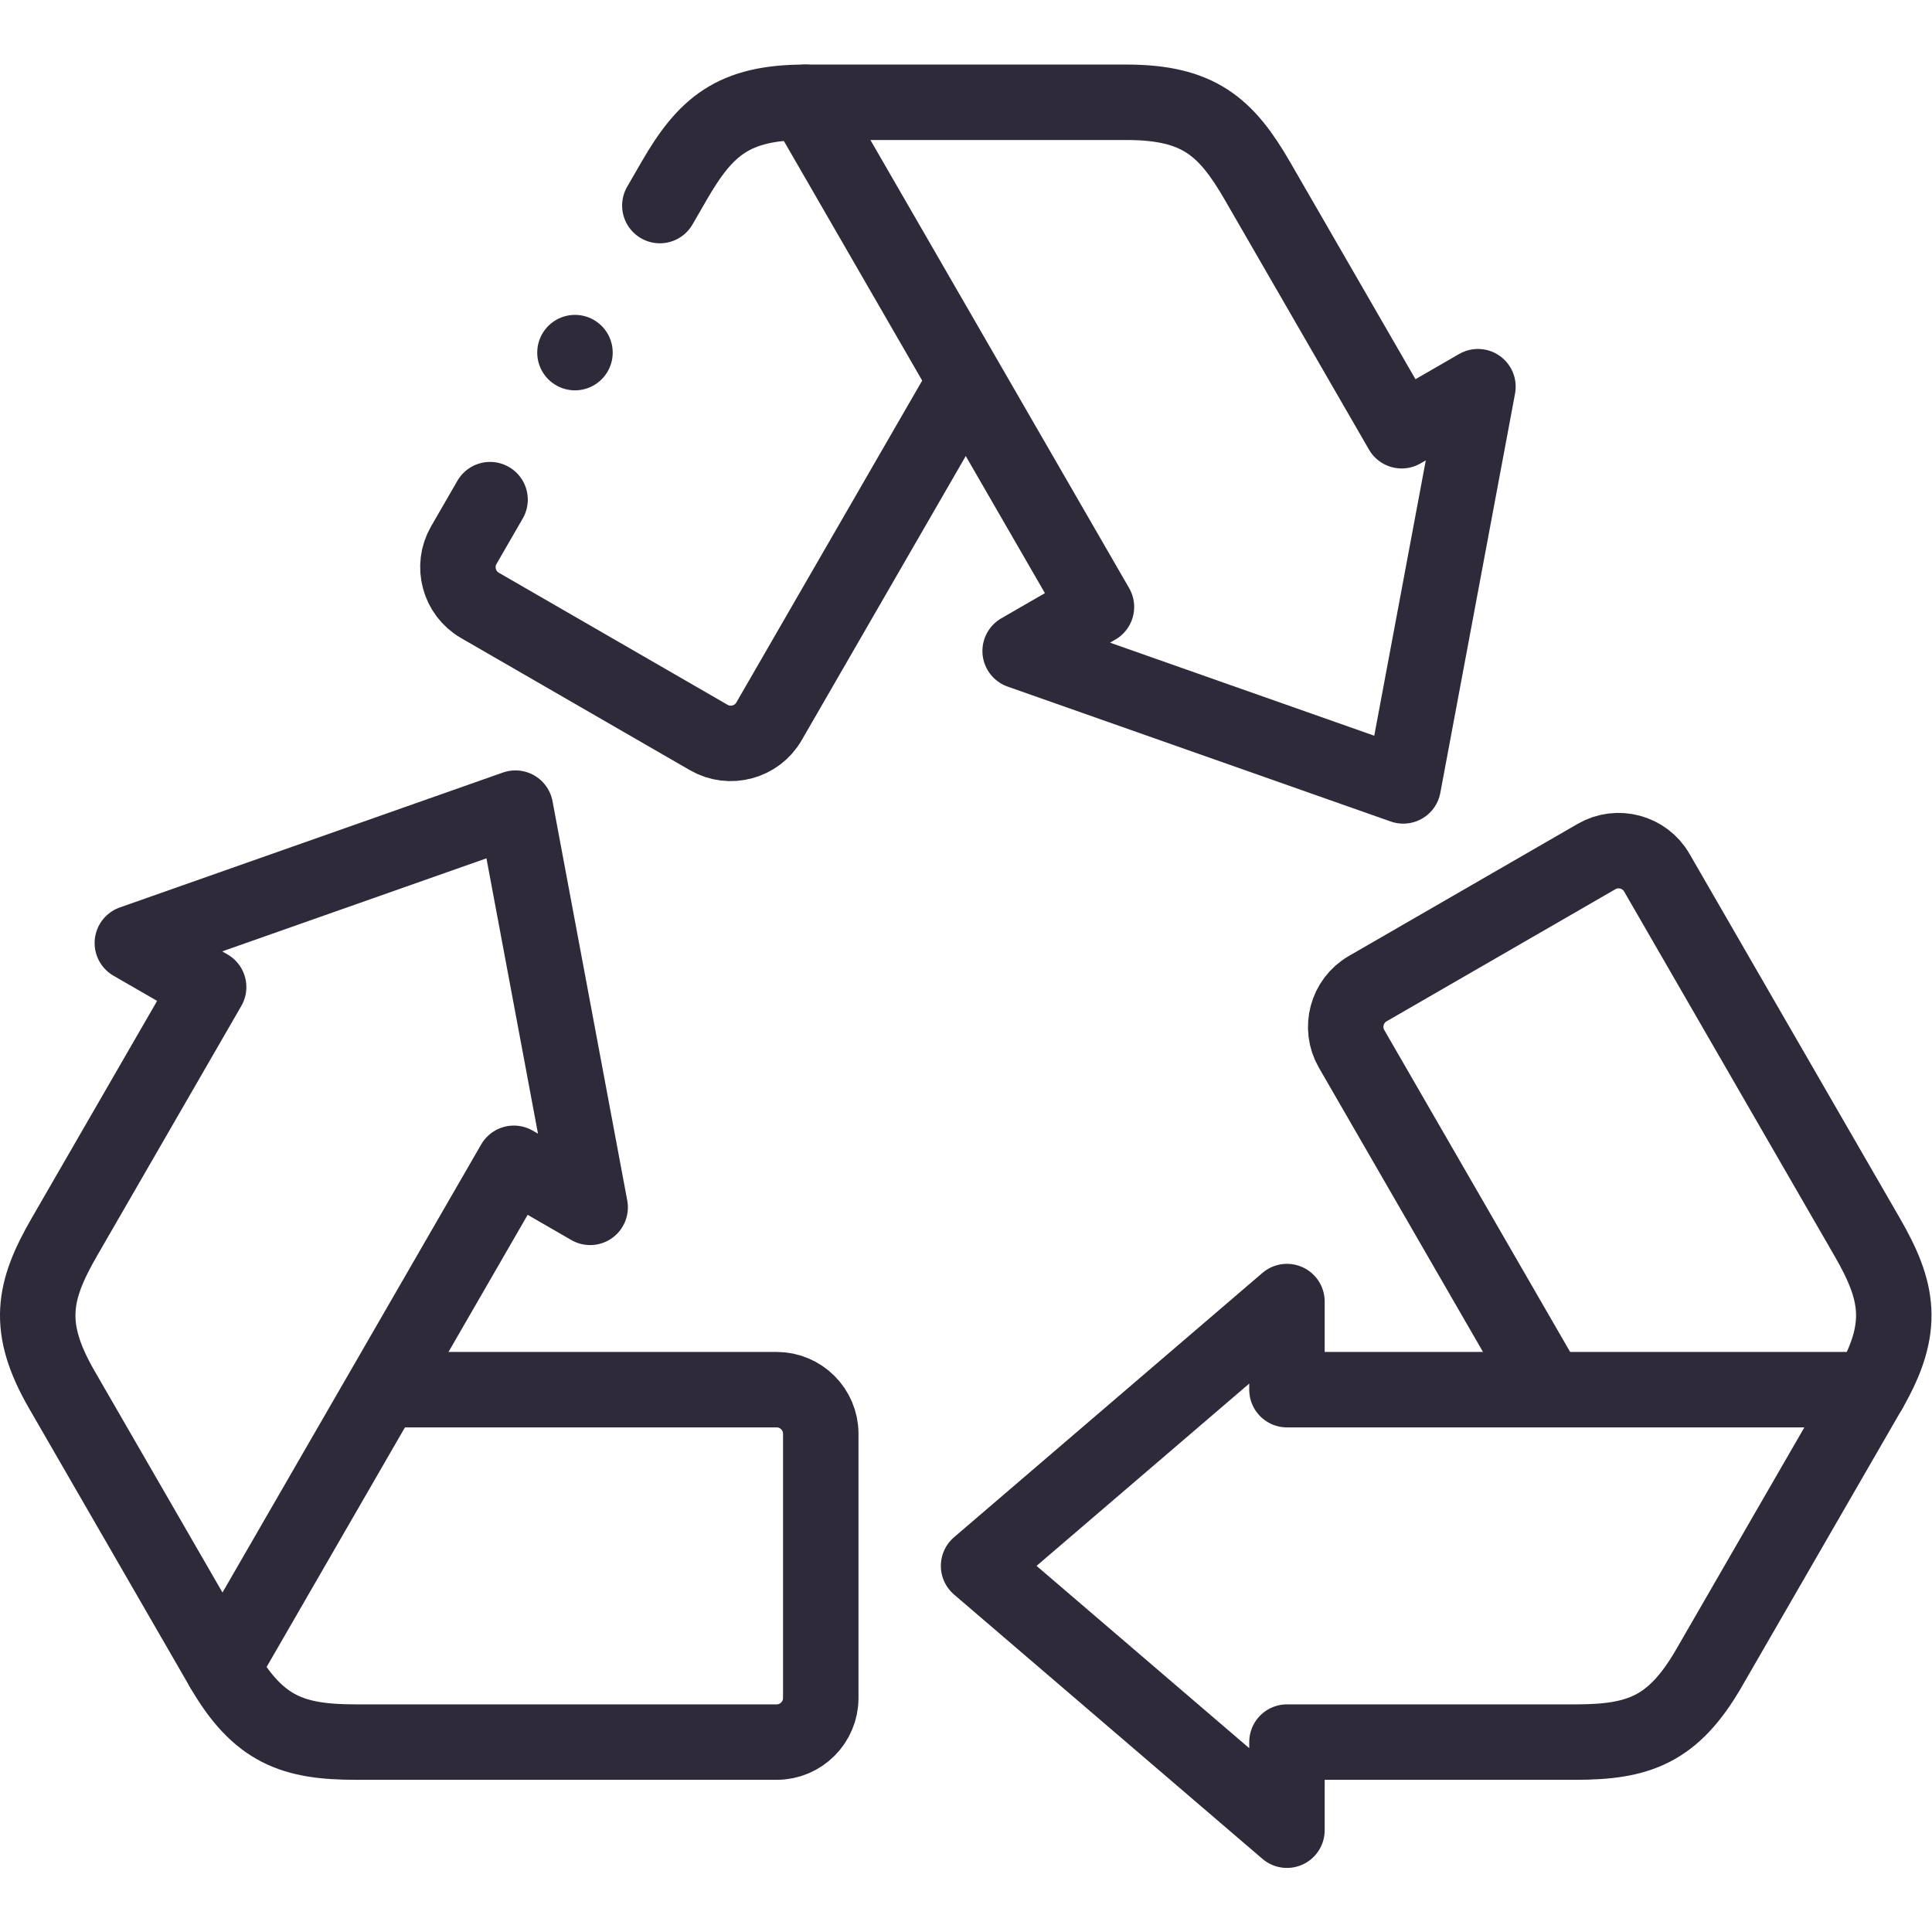 <svg class="" xml:space="preserve" style="enable-background:new 0 0 512 512" viewBox="0 0 682.667 682.667" y="0" x="0" height="512" width="512" xmlns:xlink="http://www.w3.org/1999/xlink" version="1.1" xmlns="http://www.w3.org/2000/svg"><g><defs><clipPath clipPathUnits="userSpaceOnUse" id="a"><path class="" data-original="#000000" opacity="1" fill="#2e2a39" d="M0 512h512V0H0Z"></path></clipPath></defs><g transform="matrix(1.333 0 0 -1.333 0 682.667)" clip-path="url(#a)"><path class="" opacity="1" data-original="#000000" stroke-opacity="" stroke-dasharray="none" stroke-miterlimit="22.926" stroke-linejoin="round" stroke-linecap="round" stroke-width="20" stroke="#2e2a39" fill="none" transform="translate(174.912 457.637)" style="stroke-width:20;stroke-linecap:round;stroke-linejoin:round;stroke-miterlimit:22.926;stroke-dasharray:none;stroke-opacity:1" d="m0 0 3.771 6.531c8.325 14.42 15.659 20.846 34.725 20.846m42.089-74.639-51.659-89.475c-3.21-5.561-10.389-7.486-15.95-4.274l-60.679 35.032c-5.563 3.211-7.485 10.39-4.275 15.952l6.972 12.074"></path><path class="" opacity="1" data-original="#000000" stroke-opacity="" stroke-dasharray="none" stroke-miterlimit="22.926" stroke-linejoin="round" stroke-linecap="round" stroke-width="20" stroke="#2e2a39" fill="none" transform="translate(371.967 303.802)" style="stroke-width:20;stroke-linecap:round;stroke-linejoin:round;stroke-miterlimit:22.926;stroke-dasharray:none;stroke-opacity:1" d="m0 0-101.55 35.76 20.227 11.677-77.236 133.775h85.182c19.066 0 26.4-6.426 34.726-20.846L-.42 94.148l20.226 11.676Z"></path><path class="" opacity="1" data-original="#000000" stroke-opacity="" stroke-dasharray="none" stroke-miterlimit="22.926" stroke-linejoin="round" stroke-linecap="round" stroke-width="20" stroke="#2e2a39" fill="none" transform="translate(103.367 143.76)" style="stroke-width:20;stroke-linecap:round;stroke-linejoin:round;stroke-miterlimit:22.926;stroke-dasharray:none;stroke-opacity:1" d="M0 0h102.521c6.422 0 11.677-5.255 11.677-11.677v-70.066c0-6.422-5.255-11.677-11.677-11.677H-8.976c-16.649 0-25.882 3.138-35.416 19.65"></path><path class="" opacity="1" data-original="#000000" stroke-opacity="" stroke-dasharray="none" stroke-miterlimit="22.926" stroke-linejoin="round" stroke-linecap="round" stroke-width="20" stroke="#2e2a39" fill="none" transform="translate(136.63 297.912)" style="stroke-width:20;stroke-linecap:round;stroke-linejoin:round;stroke-miterlimit:22.926;stroke-dasharray:none;stroke-opacity:1" d="m0 0 19.807-105.825L-.42-94.147l-77.235-133.775-42.591 73.769c-9.533 16.512-7.634 26.077.691 40.496l38.231 66.219-20.226 11.678z"></path><path class="" opacity="1" data-original="#000000" stroke-opacity="" stroke-dasharray="none" stroke-miterlimit="22.926" stroke-linejoin="round" stroke-linecap="round" stroke-width="20" stroke="#2e2a39" fill="none" transform="translate(409.654 145.106)" style="stroke-width:20;stroke-linecap:round;stroke-linejoin:round;stroke-miterlimit:22.926;stroke-dasharray:none;stroke-opacity:1" d="m0 0-51.384 88.999c-3.21 5.562-1.288 12.74 4.275 15.951l60.678 35.033c5.562 3.211 12.74 1.288 15.952-4.274L85.269 39.15c8.324-14.419 10.223-23.984.69-40.496"></path><path class="" opacity="1" data-original="#000000" stroke-opacity="" stroke-dasharray="none" stroke-miterlimit="22.926" stroke-linejoin="round" stroke-linecap="round" stroke-width="20" stroke="#2e2a39" fill="none" transform="translate(259.4 97.05)" style="stroke-width:20;stroke-linecap:round;stroke-linejoin:round;stroke-miterlimit:22.926;stroke-dasharray:none;stroke-opacity:1" d="m0 0 81.743 70.064V46.71l154.471-.001-42.591-73.77c-9.533-16.511-18.766-19.649-35.416-19.649H81.745l-.002-23.355z"></path><path class="" opacity="1" data-original="#000000" stroke-opacity="" stroke-dasharray="none" stroke-miterlimit="2.613" stroke-linejoin="round" stroke-linecap="round" stroke-width="20" stroke="#2e2a39" fill="none" transform="translate(152.408 418.659)" style="stroke-width:20;stroke-linecap:round;stroke-linejoin:round;stroke-miterlimit:2.613;stroke-dasharray:none;stroke-opacity:1" d="M0 0h.007"></path></g></g></svg>